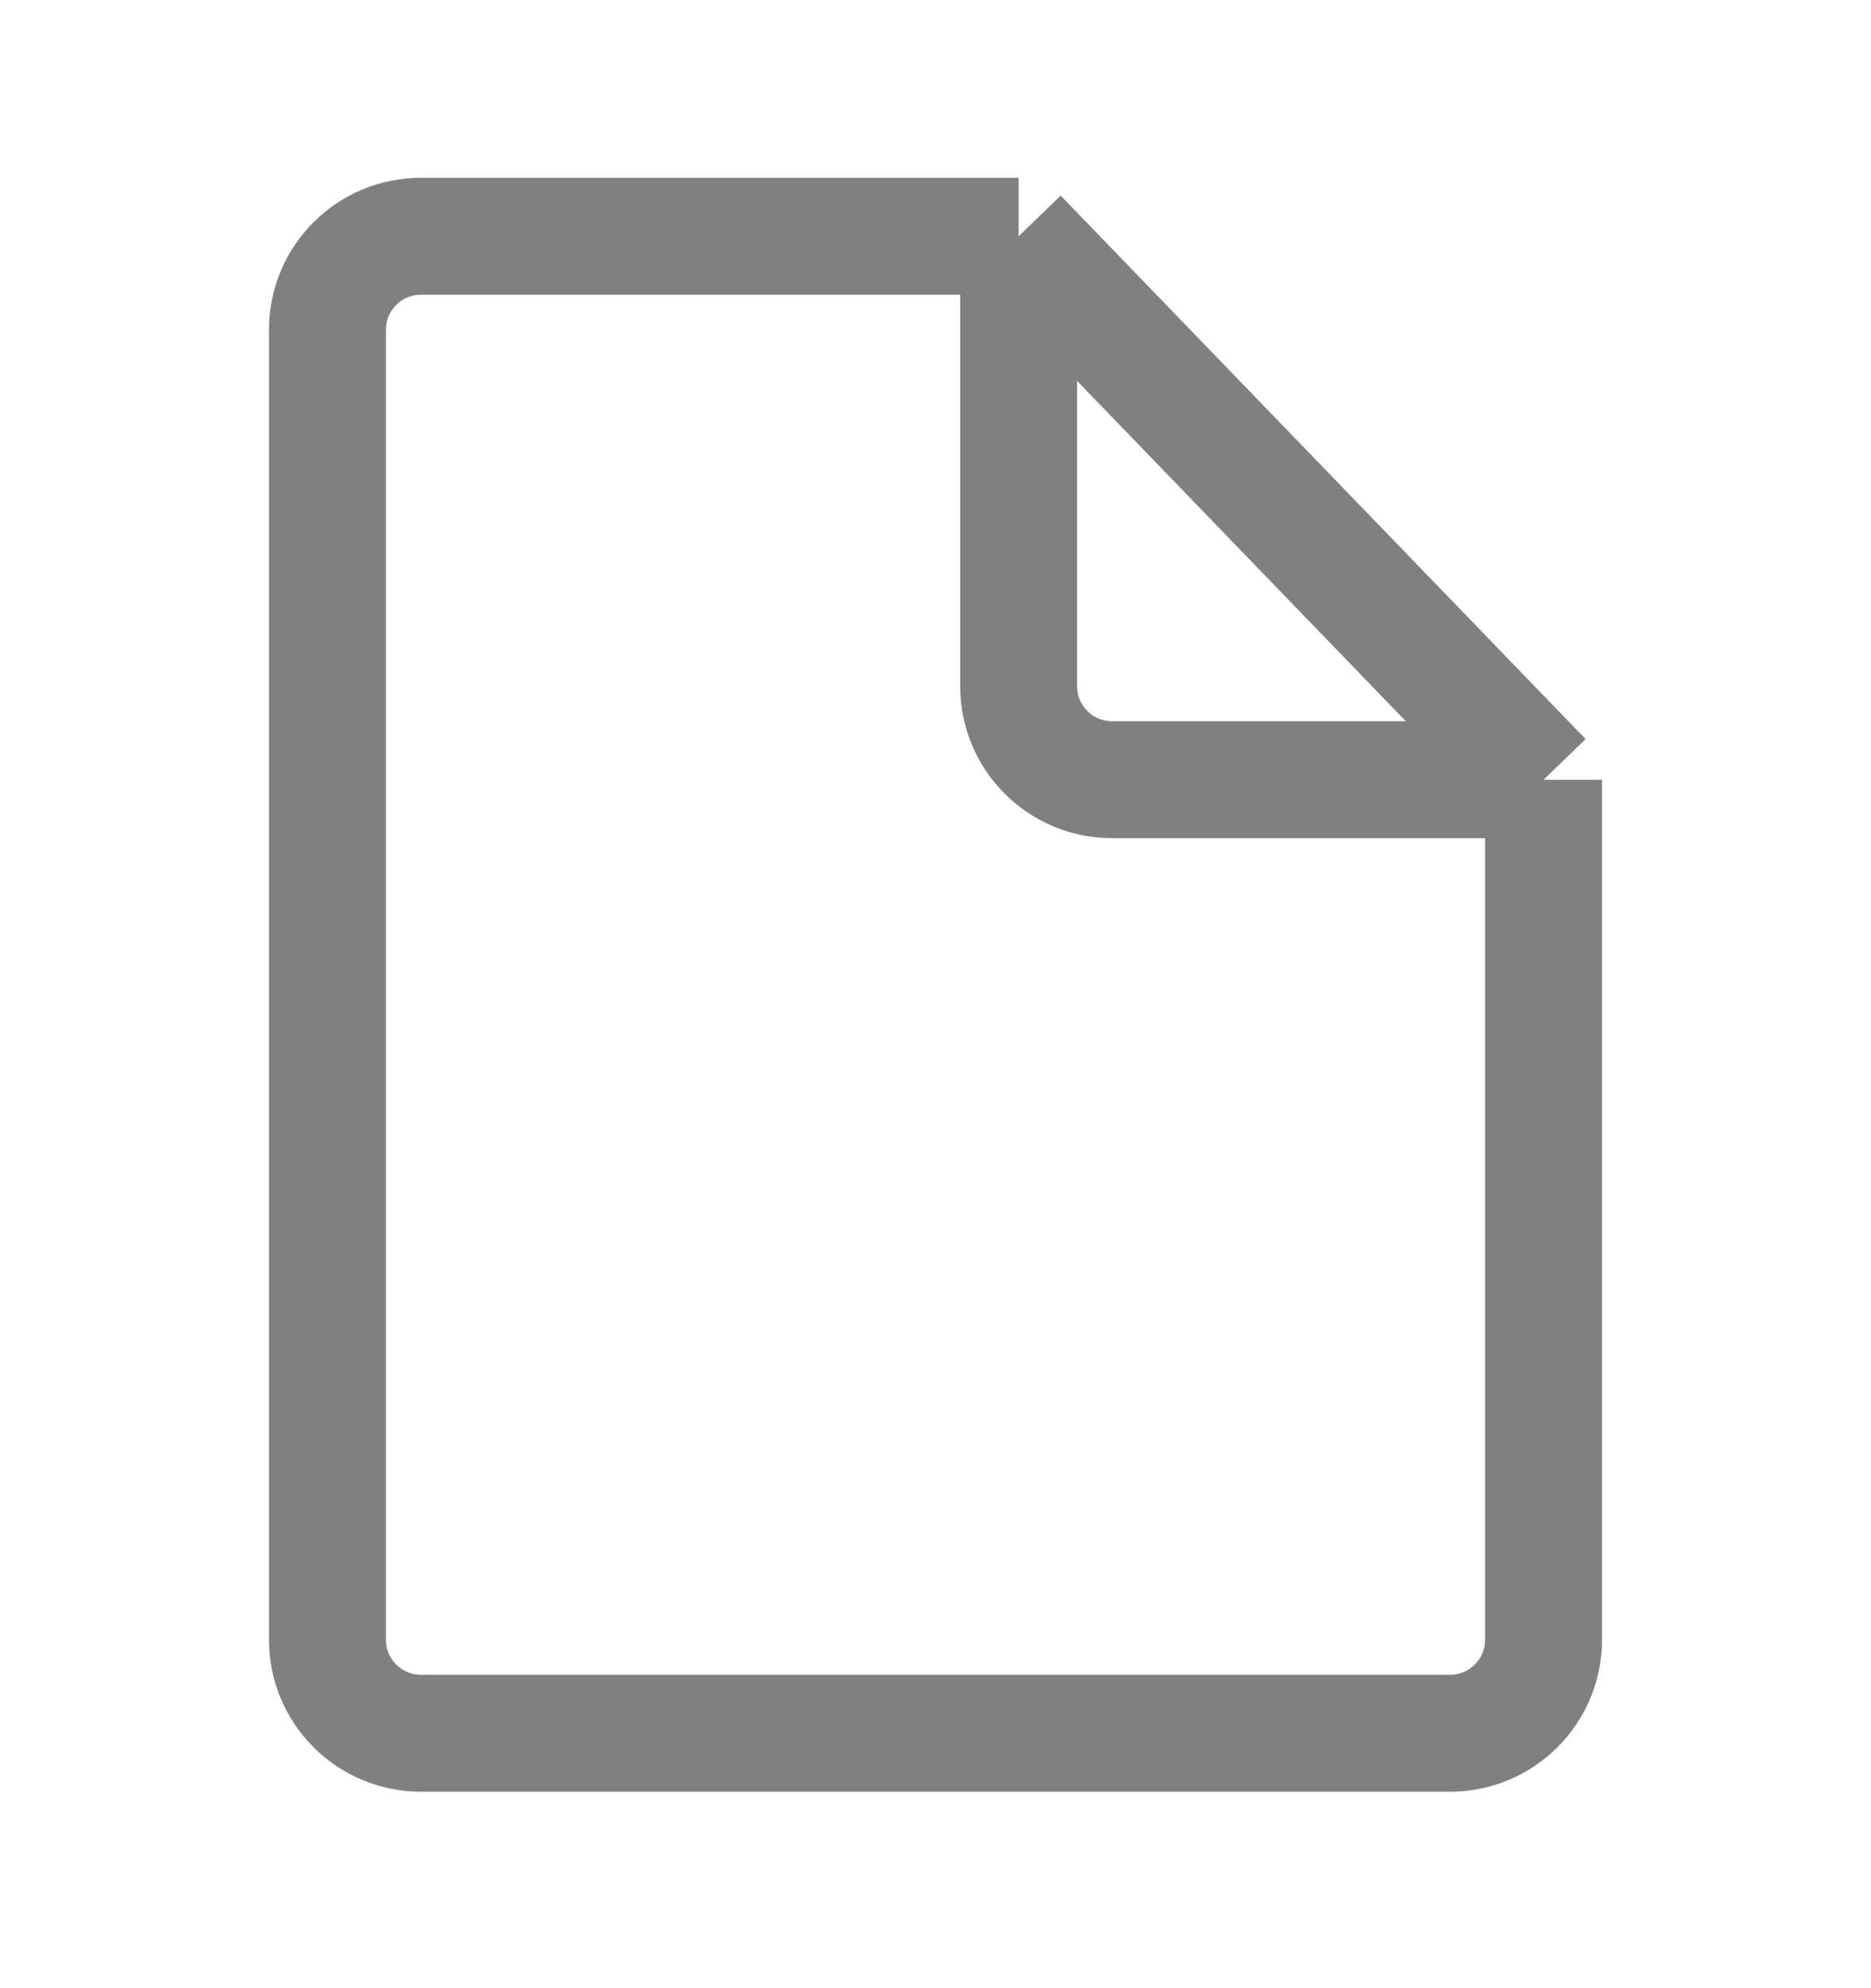 <svg width="16" height="17" viewBox="0 0 16 17" fill="none" xmlns="http://www.w3.org/2000/svg">
<path d="M8.711 2.02H3.6C3.158 2.02 2.8 2.378 2.8 2.82V14.02C2.8 14.462 3.158 14.82 3.6 14.82H12.4C12.842 14.82 13.2 14.462 13.2 14.02V6.667M8.711 2.02L13.2 6.667M8.711 2.02V5.867C8.711 6.309 9.069 6.667 9.511 6.667H13.2" stroke="#808080"/>
</svg>
